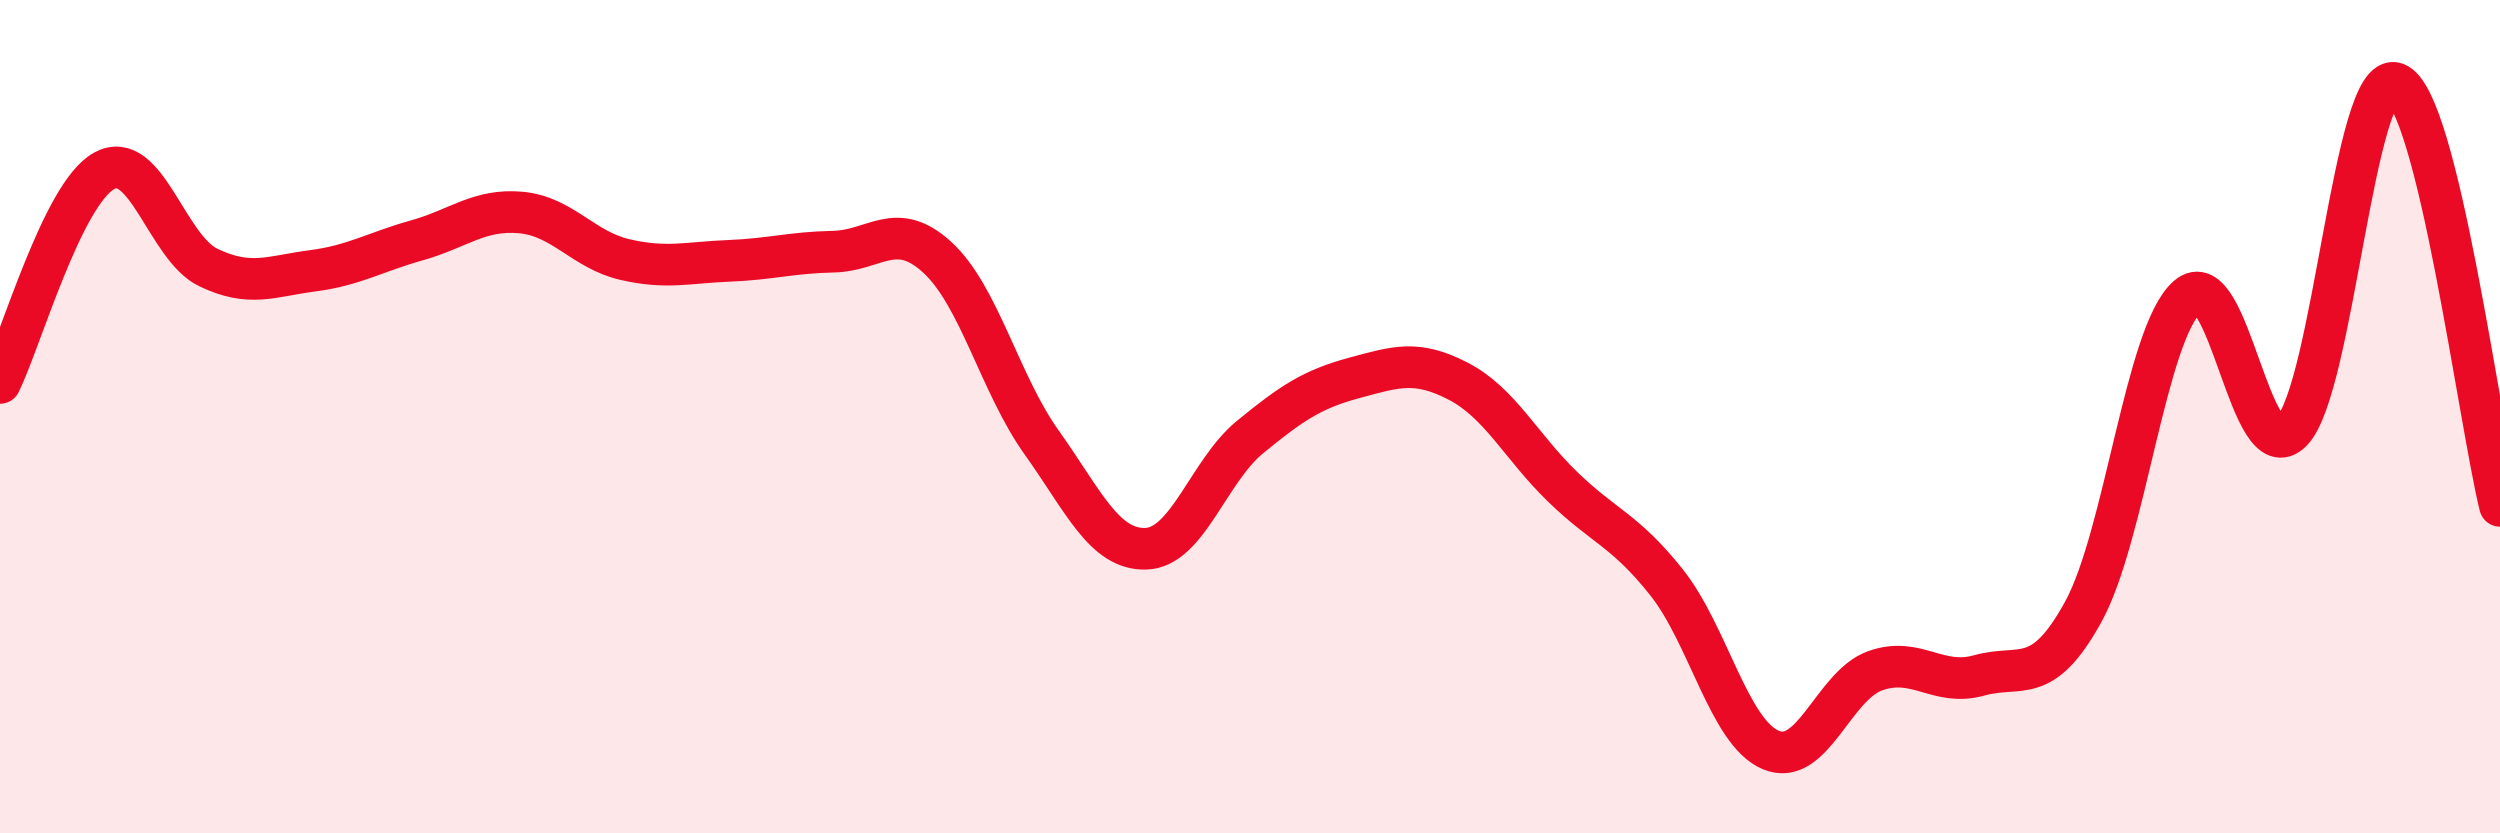 
    <svg width="60" height="20" viewBox="0 0 60 20" xmlns="http://www.w3.org/2000/svg">
      <path
        d="M 0,9.19 C 0.5,8.17 1.5,4.65 2.5,4.1 C 3.5,3.55 4,5.94 5,6.42 C 6,6.9 6.5,6.63 7.5,6.5 C 8.5,6.37 9,6.05 10,5.77 C 11,5.49 11.5,5.01 12.5,5.1 C 13.5,5.19 14,6 15,6.23 C 16,6.46 16.5,6.3 17.5,6.26 C 18.5,6.22 19,6.06 20,6.04 C 21,6.02 21.5,5.26 22.5,6.18 C 23.5,7.1 24,9.22 25,10.62 C 26,12.02 26.5,13.2 27.5,13.17 C 28.5,13.14 29,11.31 30,10.49 C 31,9.67 31.5,9.34 32.5,9.07 C 33.5,8.8 34,8.63 35,9.15 C 36,9.67 36.5,10.71 37.5,11.68 C 38.5,12.65 39,12.72 40,13.98 C 41,15.24 41.5,17.58 42.5,18 C 43.5,18.42 44,16.46 45,16.1 C 46,15.74 46.5,16.49 47.5,16.21 C 48.5,15.93 49,16.5 50,14.68 C 51,12.86 51.5,7.99 52.5,7.12 C 53.5,6.25 54,11.37 55,10.35 C 56,9.33 56.5,1.64 57.5,2 C 58.5,2.36 59.5,10.11 60,12.14L60 20L0 20Z"
        fill="#EB0A25"
        opacity="0.1"
        stroke-linecap="round"
        stroke-linejoin="round"
      />
      <path
        d="M 0,9.19 C 0.5,8.17 1.5,4.65 2.5,4.1 C 3.5,3.55 4,5.94 5,6.42 C 6,6.9 6.5,6.63 7.5,6.5 C 8.5,6.37 9,6.05 10,5.77 C 11,5.49 11.5,5.01 12.5,5.1 C 13.5,5.19 14,6 15,6.23 C 16,6.46 16.5,6.3 17.5,6.26 C 18.5,6.22 19,6.06 20,6.04 C 21,6.02 21.5,5.26 22.5,6.18 C 23.5,7.1 24,9.22 25,10.62 C 26,12.02 26.5,13.2 27.5,13.17 C 28.5,13.14 29,11.31 30,10.49 C 31,9.67 31.5,9.34 32.5,9.07 C 33.5,8.8 34,8.63 35,9.15 C 36,9.67 36.5,10.71 37.5,11.68 C 38.5,12.65 39,12.72 40,13.98 C 41,15.24 41.5,17.58 42.5,18 C 43.5,18.42 44,16.46 45,16.1 C 46,15.74 46.5,16.49 47.5,16.21 C 48.5,15.93 49,16.5 50,14.68 C 51,12.86 51.5,7.99 52.5,7.12 C 53.5,6.25 54,11.37 55,10.35 C 56,9.33 56.5,1.64 57.5,2 C 58.5,2.36 59.5,10.11 60,12.14"
        stroke="#EB0A25"
        stroke-width="1"
        fill="none"
        stroke-linecap="round"
        stroke-linejoin="round"
      />
    </svg>
  